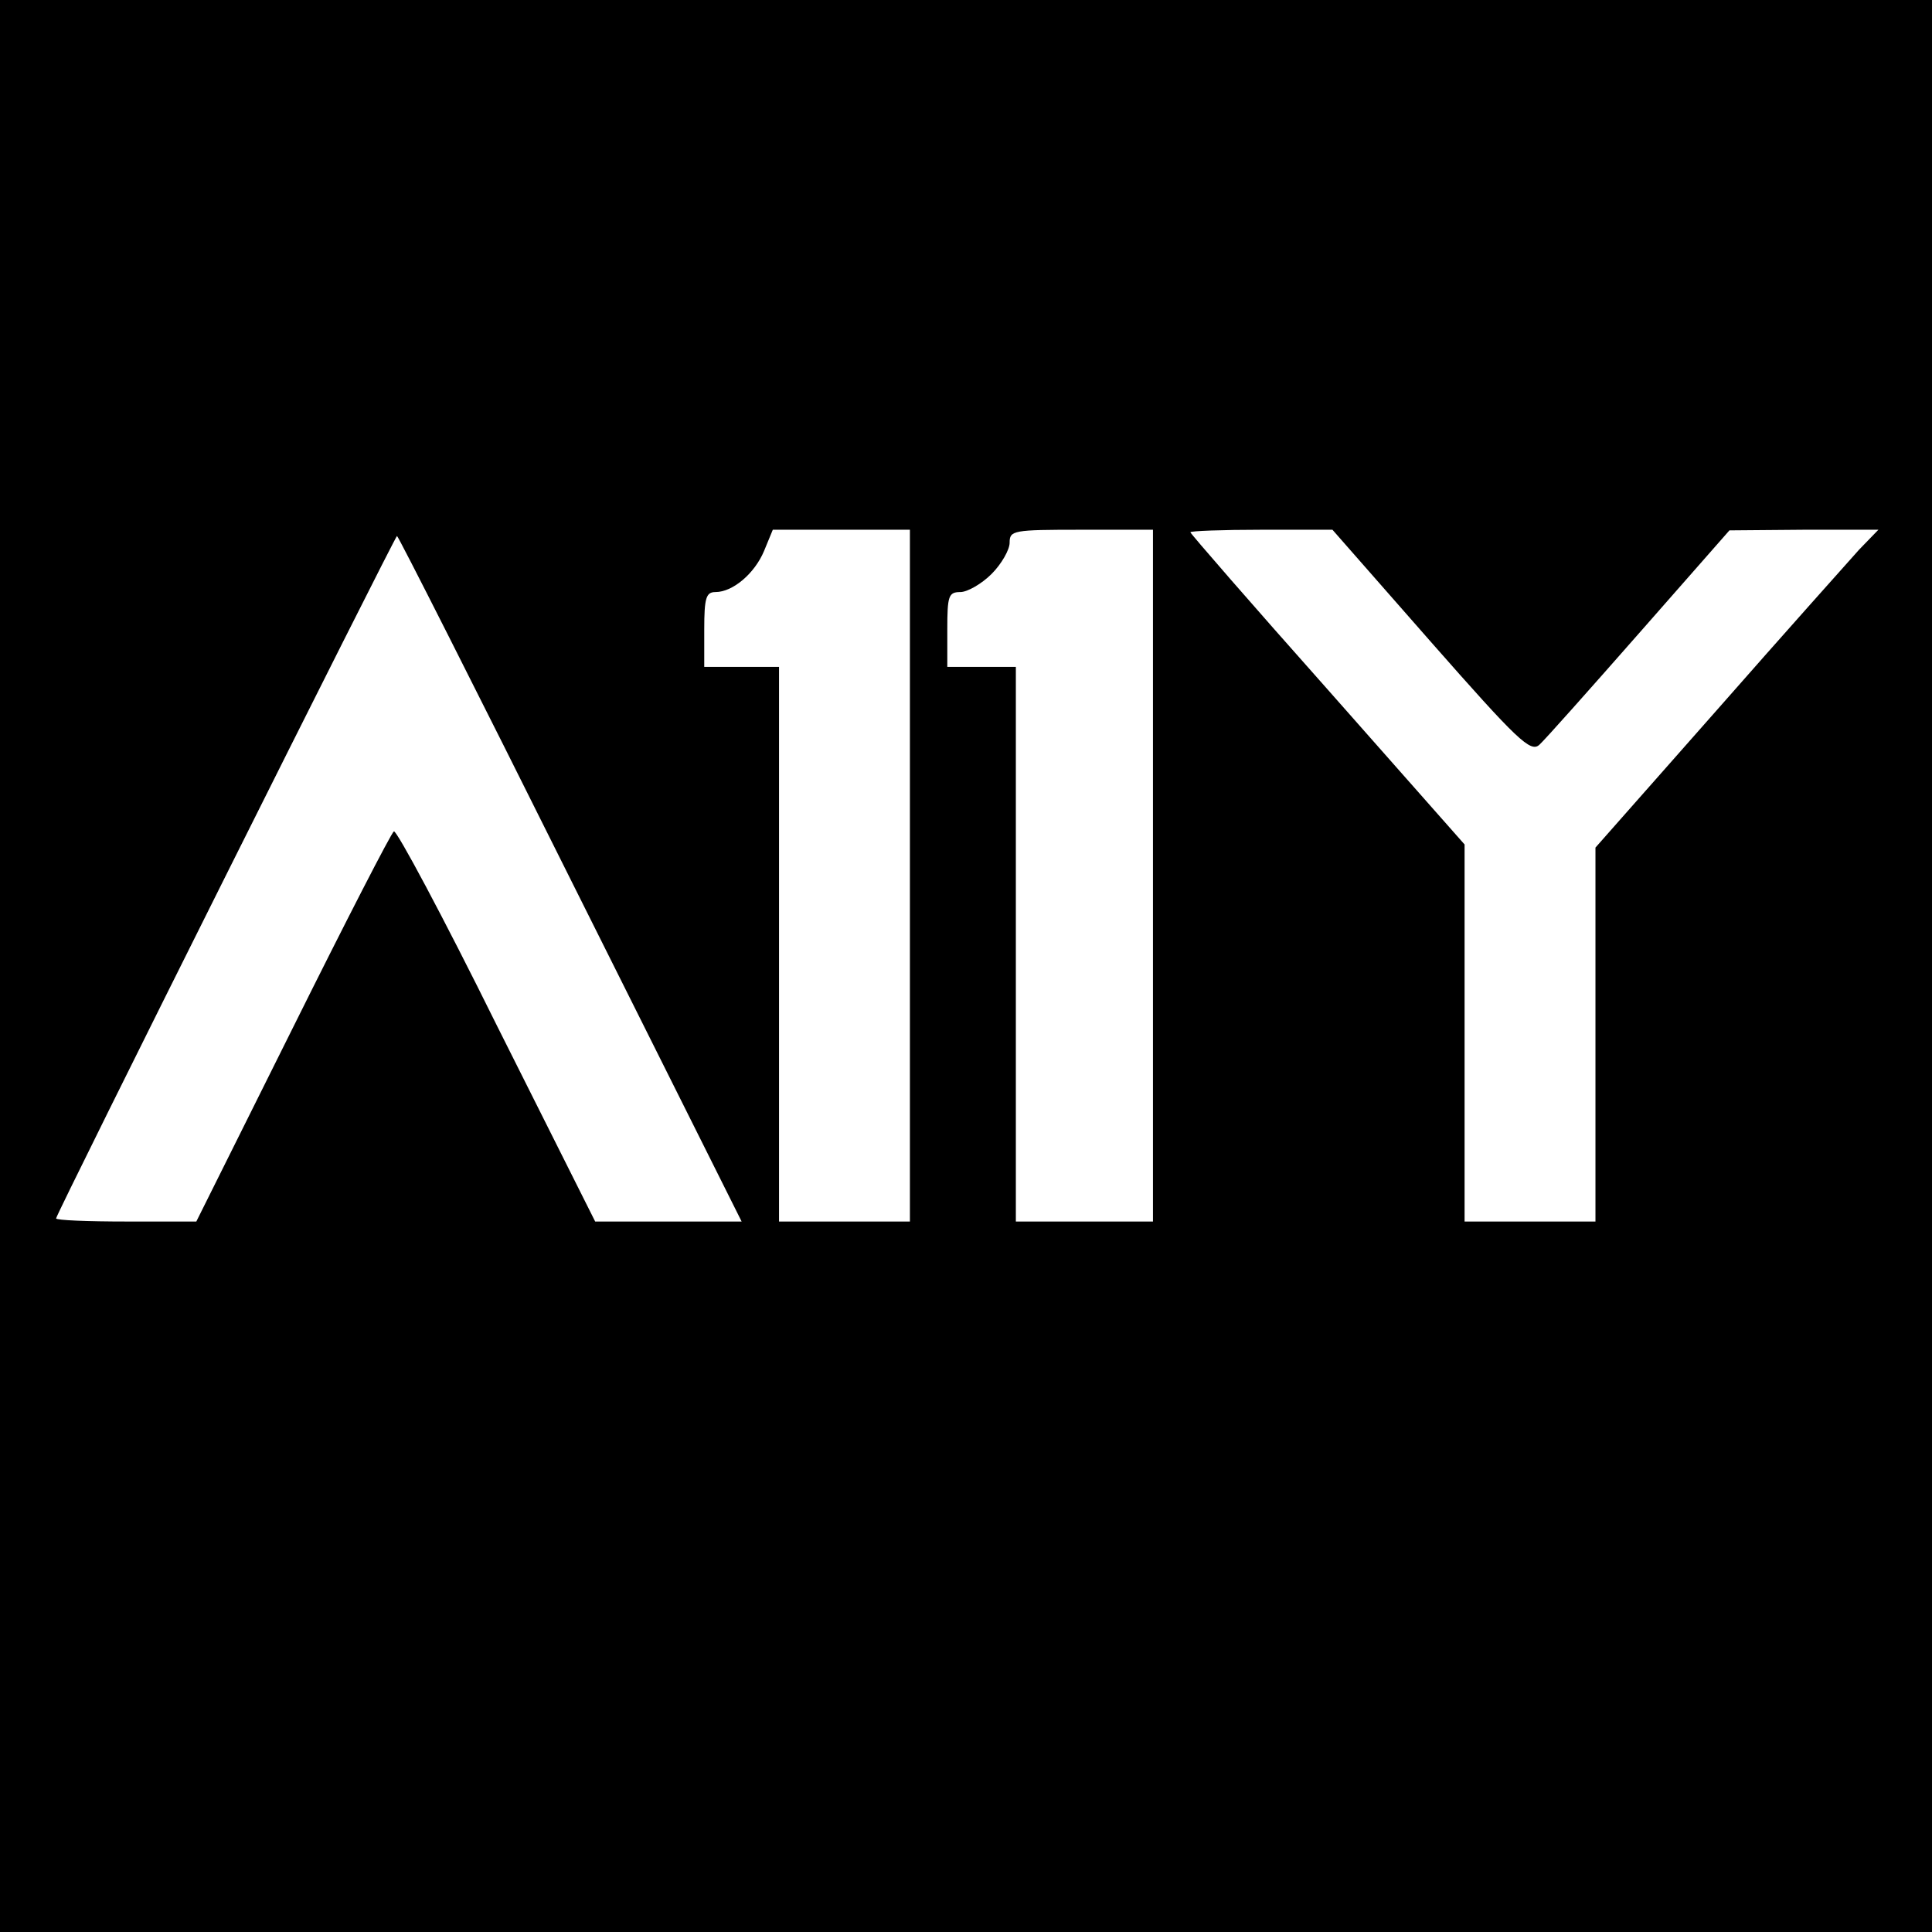 <svg version="1" xmlns="http://www.w3.org/2000/svg" width="413.333" height="413.333" viewBox="0 0 310 310"><path d="M0 155v155h310V0H0v155zm146-14.5V196h-21v-89h-12v-6c0-5.1.3-6 1.8-6 2.8 0 6.3-3 7.8-6.6L124 85h22v55.5zm39 0V196h-22v-89h-11v-6c0-5.4.2-6 2.1-6 1.1 0 3.4-1.3 5-2.9 1.6-1.6 2.9-3.9 2.9-5 0-2 .5-2.1 11.5-2.1H185v55.5zm44.6-37.5c13.9 15.8 16 17.8 17.4 16.5.8-.7 8-8.8 16-17.9l14.5-16.5 11.9-.1h12l-3.1 3.2c-1.6 1.8-11.9 13.3-22.7 25.6L256 136v60h-21v-60.5l-22-24.9c-12.1-13.6-22-25-22-25.2 0-.2 5.1-.4 11.4-.4h11.4l15.8 18zM91.5 141l27.5 55H95.5l-15.8-31.5c-8.6-17.4-16.1-31.4-16.5-31.1-.4.2-7.7 14.4-16.2 31.5L31.5 196H20.3c-6.2 0-11.3-.2-11.3-.5C9 194.8 63.4 86 63.7 86c.2 0 12.7 24.7 27.8 55z"/></svg>